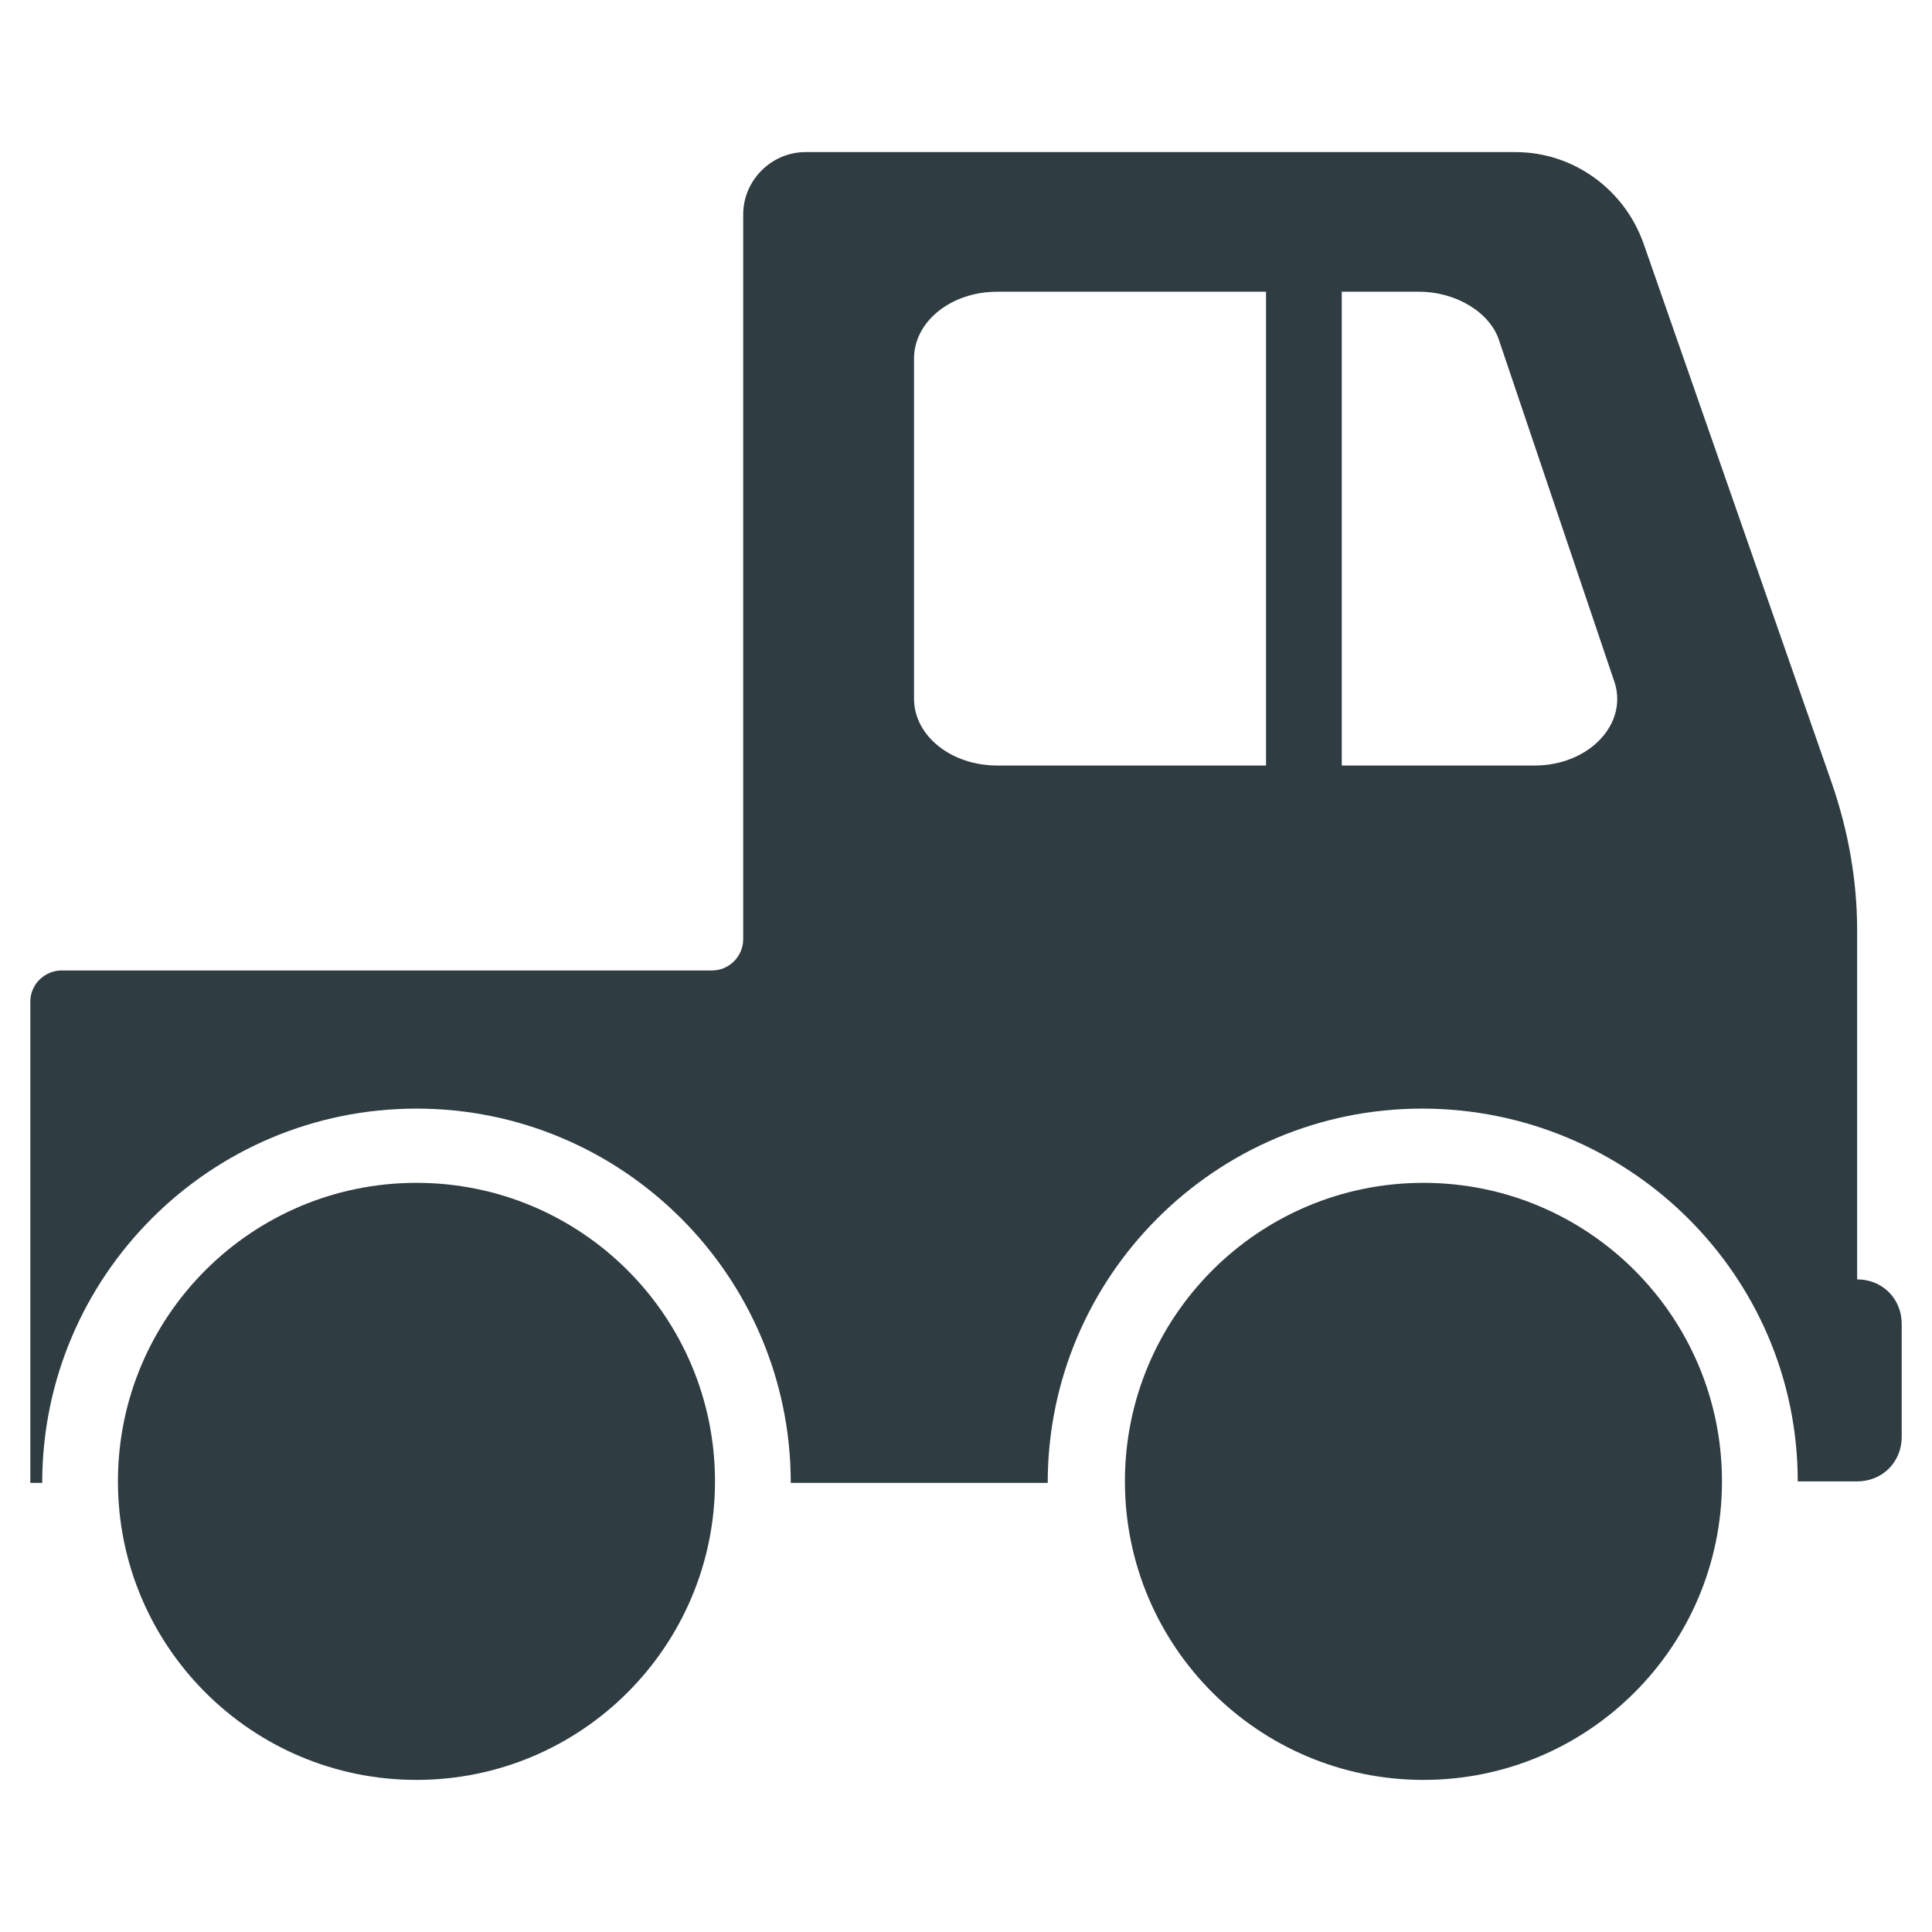 <?xml version="1.0" encoding="UTF-8"?>
<!-- Uploaded to: SVG Repo, www.svgrepo.com, Generator: SVG Repo Mixer Tools -->
<svg width="800px" height="800px" version="1.1" viewBox="144 144 512 512" xmlns="http://www.w3.org/2000/svg">
 <g fill="#2f3c42">
  <path d="m600.34 536.58c0 43.695-35.418 79.113-79.113 79.113-43.691 0-79.113-35.418-79.113-79.113s35.422-79.113 79.113-79.113c43.695 0 79.113 35.418 79.113 79.113"/>
  <path d="m333.48 536.58c0 43.695-35.422 79.113-79.113 79.113-43.695 0-79.113-35.418-79.113-79.113s35.418-79.113 79.113-79.113c43.691 0 79.113 35.418 79.113 79.113"/>
  <path d="m636.16 483.05v-92.496c0-13.383-2.363-26.371-6.691-38.965l-49.988-143.27c-5.117-14.168-18.5-24.008-33.852-24.008l-188.14-0.004c-9.055 0-16.531 7.477-16.531 16.531v192.08c0 4.328-3.543 8.266-8.266 8.266h-172.39c-4.328 0-8.266 3.543-8.266 8.266v127.53h3.148c0-54.711 44.477-99.188 99.188-99.188 54.711 0 99.188 44.477 99.188 99.188h68.094c0-54.711 44.477-99.188 99.188-99.188 54.707 0 99.578 44.082 99.578 98.793h15.742c6.691 0 11.809-5.117 11.809-11.809v-29.914c0.004-6.691-5.113-11.809-11.805-11.809zm-156.65-136.18h-71.242c-12.203 0-22.043-7.871-22.043-17.711v-90.137c0-9.84 9.84-17.711 22.043-17.711h71.242zm71.238 0h-51.168v-125.56h20.469c9.84 0 18.895 5.512 21.254 12.988l30.309 89.742c4.328 11.414-6.297 22.828-20.863 22.828z"/>
 </g>
</svg>